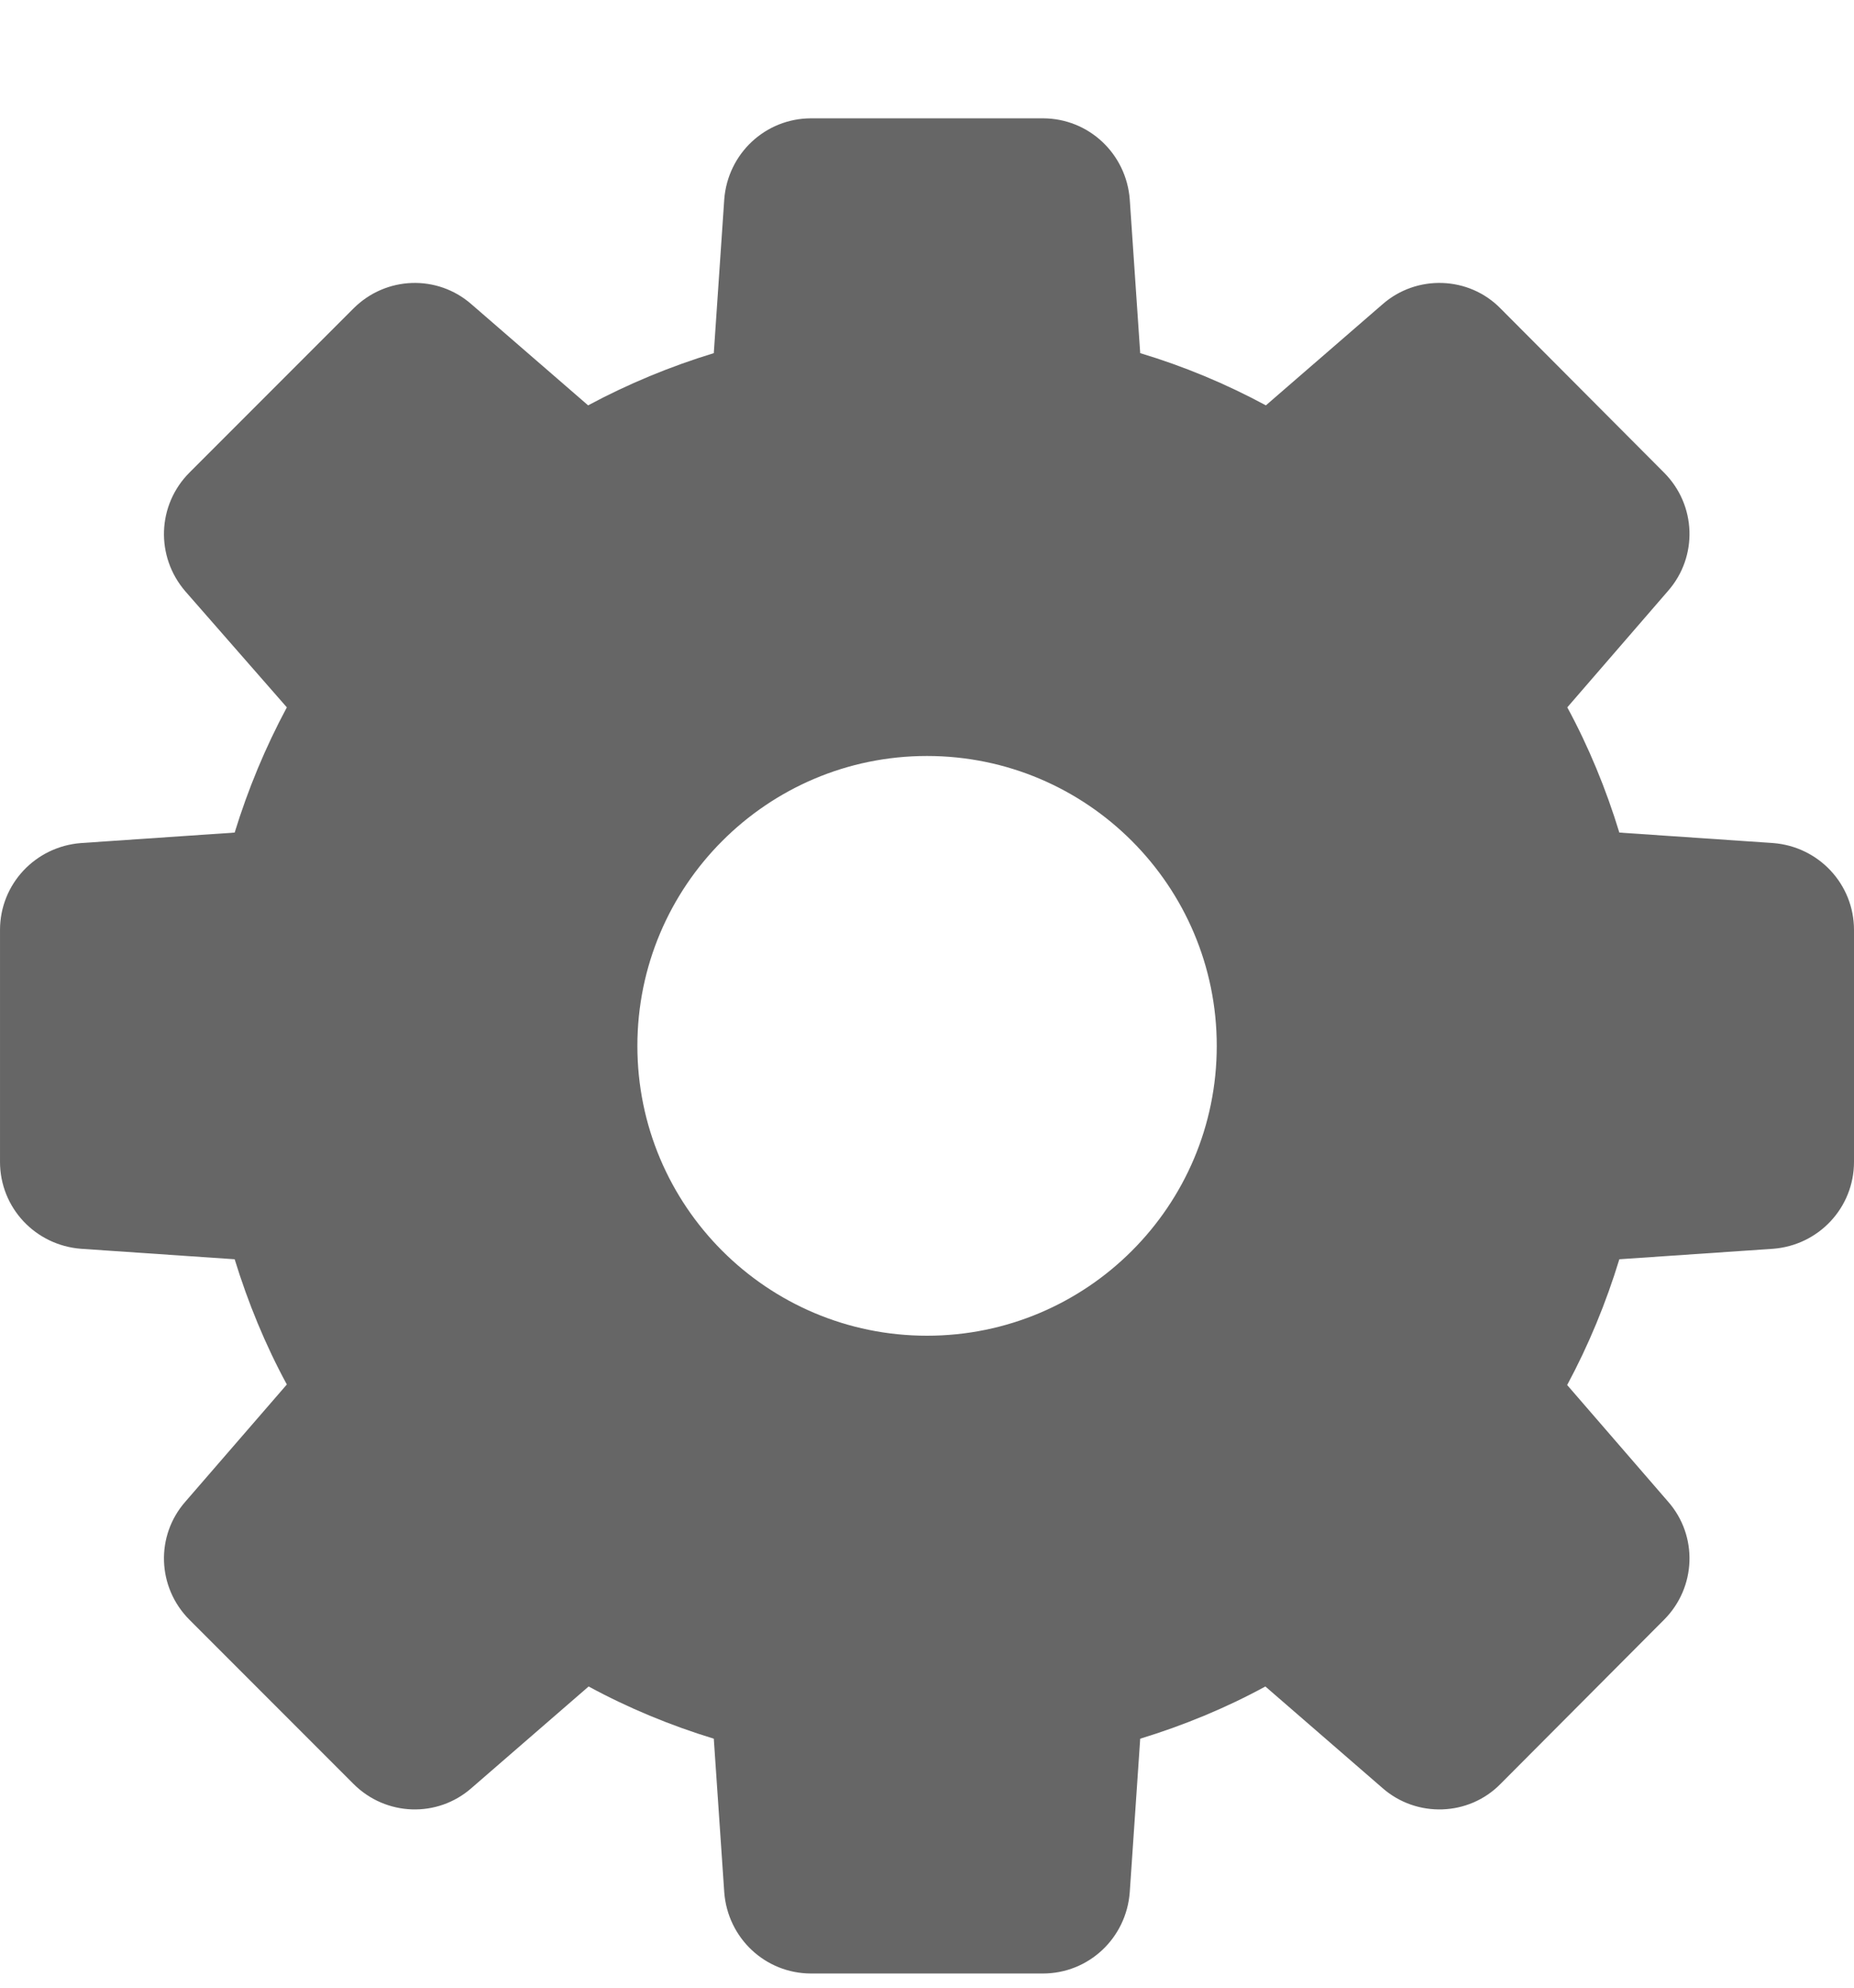 <svg width="14" height="15" viewBox="0 0 14 15" fill="none" xmlns="http://www.w3.org/2000/svg">
<path d="M0.613 9.424L1.772 9.503C1.873 9.831 2.004 10.15 2.166 10.448L1.4 11.332C1.173 11.59 1.186 11.979 1.431 12.224L2.669 13.462C2.914 13.707 3.303 13.72 3.561 13.493L4.445 12.727C4.743 12.889 5.062 13.021 5.39 13.121L5.469 14.28C5.495 14.626 5.779 14.893 6.125 14.893H7.875C8.221 14.893 8.505 14.626 8.531 14.28L8.61 13.121C8.938 13.021 9.258 12.889 9.555 12.727L10.439 13.493C10.697 13.72 11.091 13.707 11.331 13.462L12.565 12.224C12.81 11.979 12.823 11.59 12.596 11.332L11.834 10.452C11.996 10.151 12.128 9.831 12.228 9.503L13.388 9.424C13.733 9.398 14 9.114 14 8.768V7.018C14 6.672 13.733 6.388 13.388 6.362L12.228 6.283C12.128 5.955 11.996 5.635 11.835 5.338L12.596 4.459C12.823 4.2 12.81 3.811 12.565 3.566L11.331 2.328C11.091 2.083 10.697 2.07 10.439 2.297L9.559 3.059C9.258 2.897 8.943 2.765 8.61 2.665L8.531 1.505C8.505 1.16 8.221 0.893 7.875 0.893H6.125C5.779 0.893 5.495 1.16 5.469 1.505L5.39 2.665C5.062 2.765 4.743 2.897 4.441 3.059L3.561 2.297C3.303 2.07 2.914 2.083 2.669 2.328L1.431 3.566C1.186 3.811 1.173 4.2 1.4 4.463L2.166 5.338C2.004 5.64 1.873 5.955 1.772 6.283L0.613 6.362C0.267 6.388 6.10352e-05 6.672 6.10352e-05 7.018V8.768C6.10352e-05 9.114 0.267 9.398 0.613 9.424ZM7 5.705C8.208 5.705 9.188 6.686 9.188 7.893C9.188 9.101 8.208 10.08 7 10.08C5.793 10.08 4.813 9.101 4.813 7.893C4.813 6.686 5.793 5.705 7 5.705Z" fill="#666666"/>
</svg>
